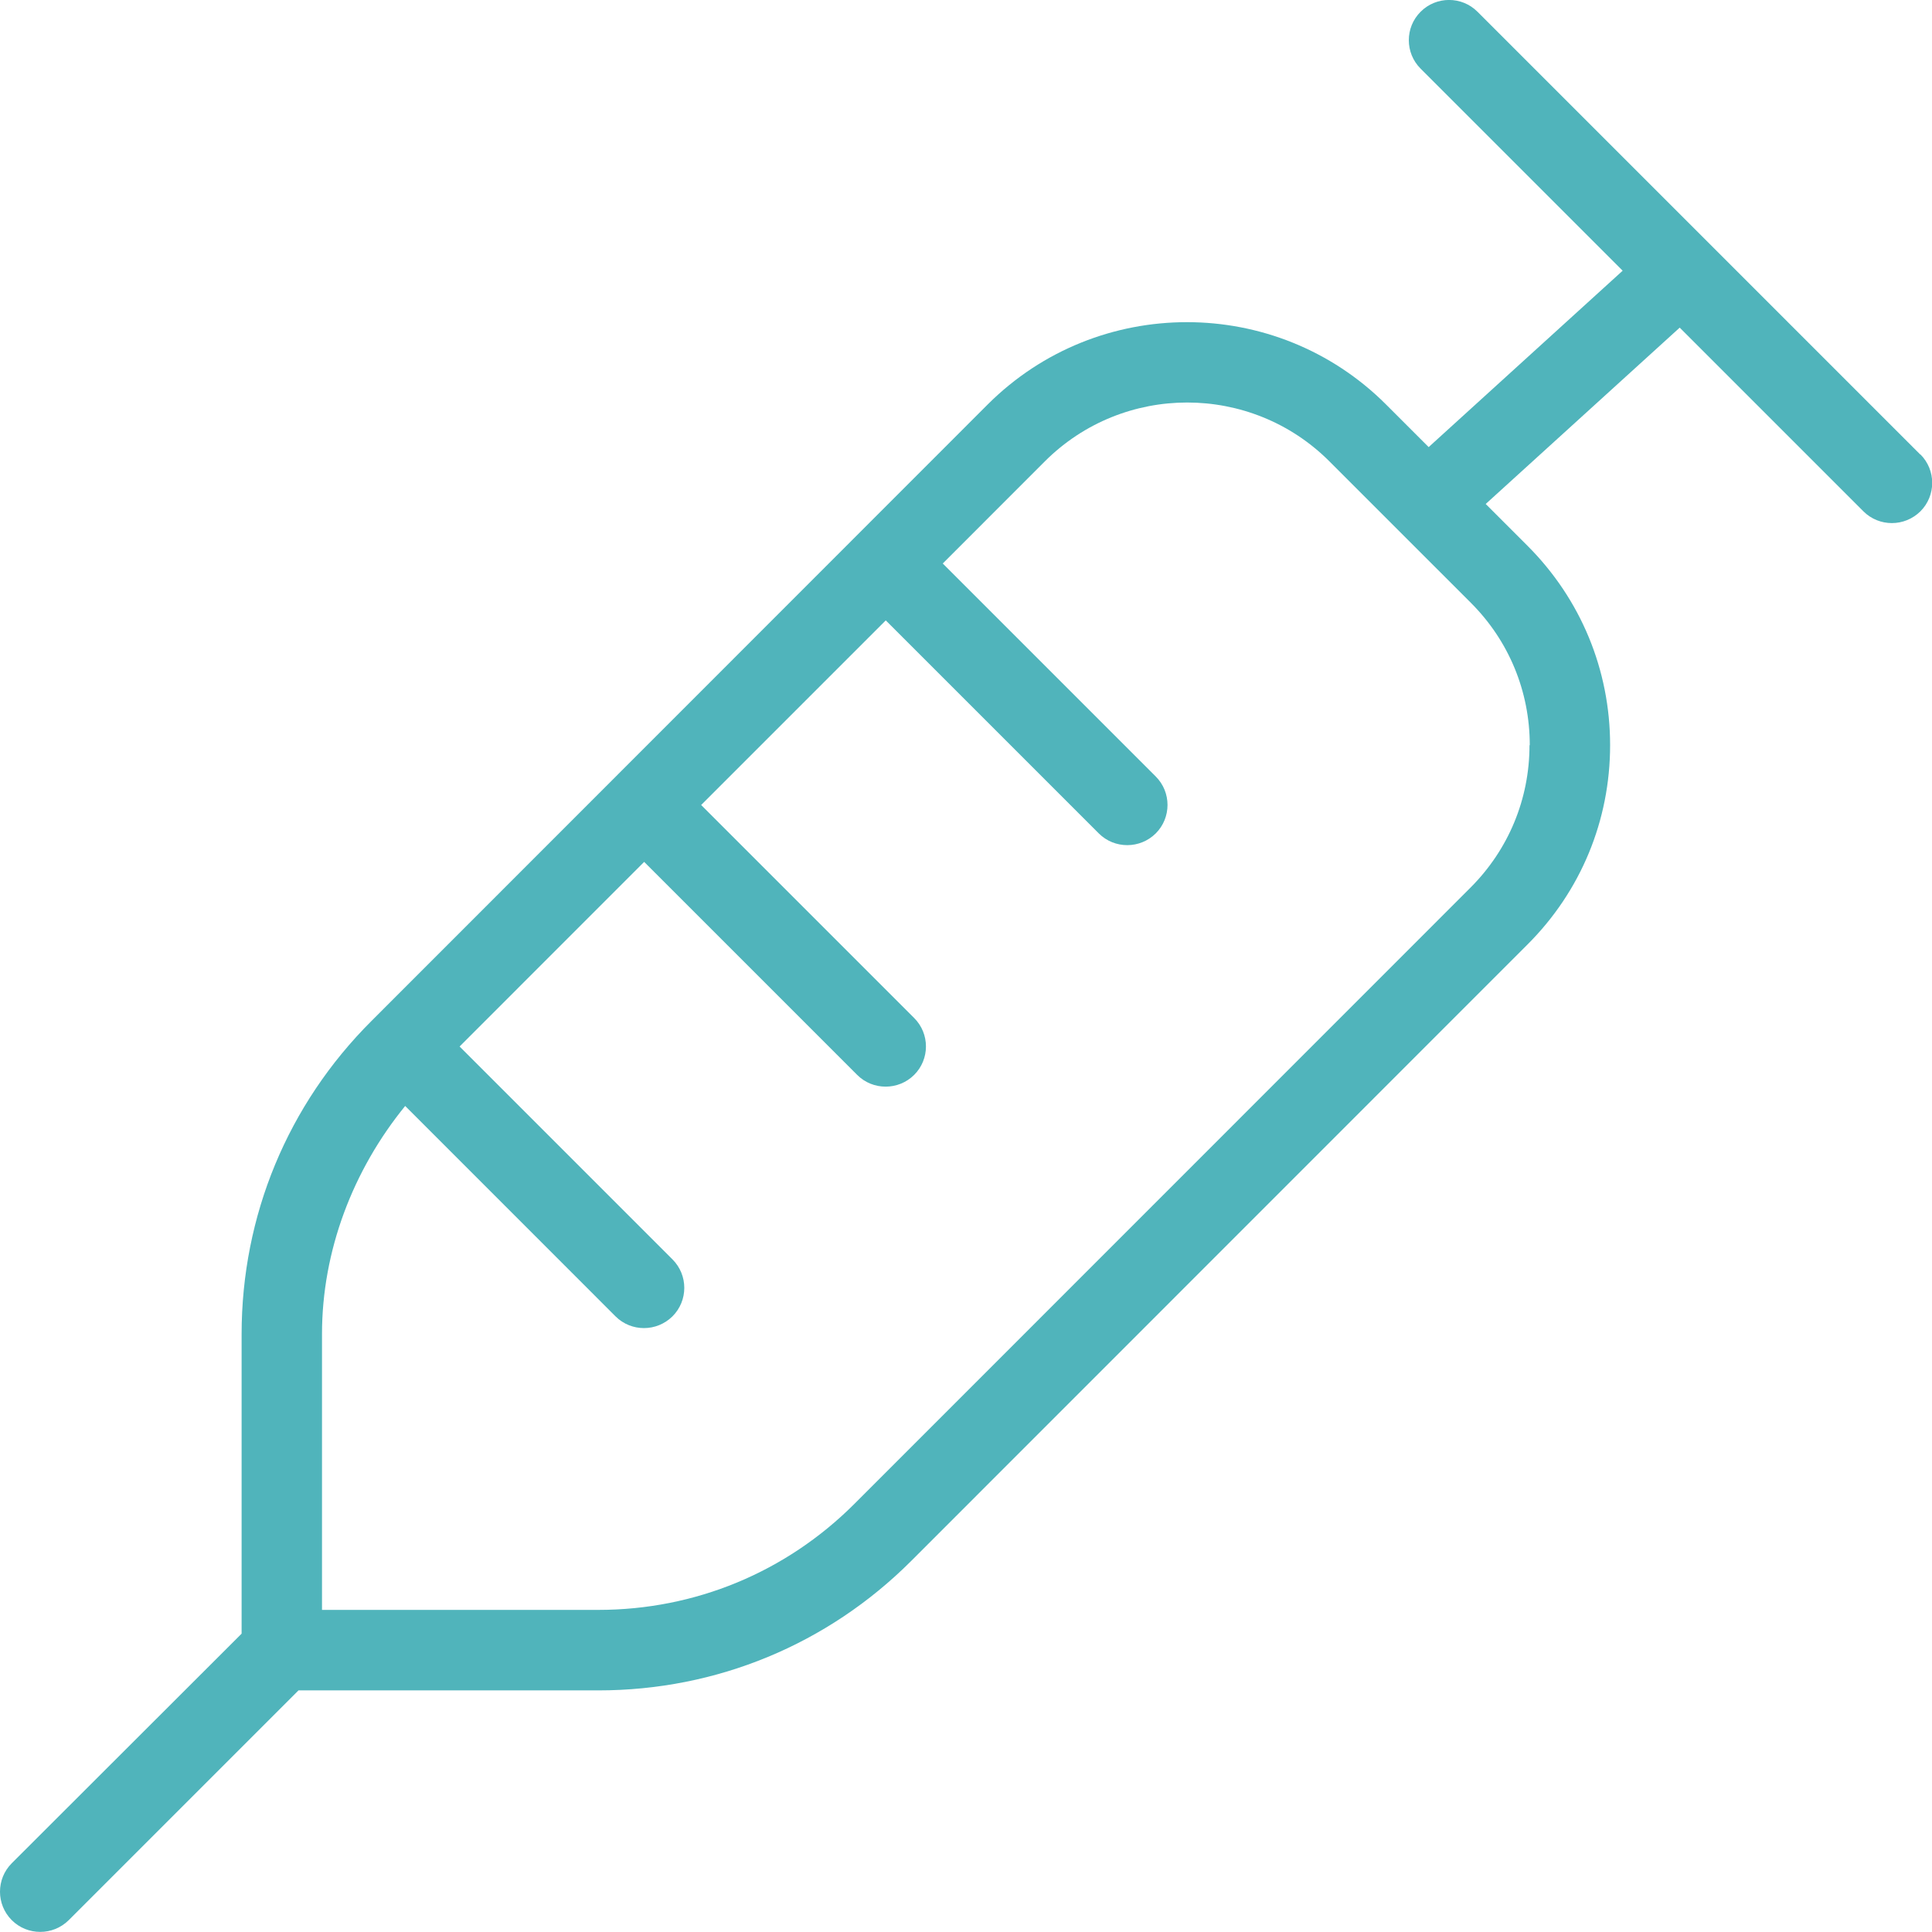<?xml version="1.0" encoding="UTF-8"?> <svg xmlns="http://www.w3.org/2000/svg" width="36" height="36" viewBox="0 0 36 36" fill="none"><g clip-path="url(#clip0_2297_59584)"><path d="M35.781 8.469L27.531 0.219C27.239 -0.074 26.763 -0.074 26.471 0.219C26.178 0.511 26.178 0.987 26.471 1.279L30.236 5.044L26.621 8.331L25.827 7.537C23.783 5.493 20.453 5.491 18.405 7.536L6.923 19.023C5.361 20.581 4.502 22.654 4.502 24.862V30.441L0.219 34.719C-0.073 35.011 -0.073 35.487 0.219 35.779C0.366 35.926 0.558 35.998 0.75 35.998C0.942 35.998 1.134 35.925 1.281 35.779L5.562 31.498H11.15C13.352 31.498 15.422 30.642 16.979 29.086L28.463 17.599C29.456 16.608 30.002 15.289 30.002 13.885C30.002 12.483 29.456 11.164 28.464 10.171L27.684 9.391L31.299 6.105L34.722 9.528C34.869 9.675 35.061 9.747 35.253 9.747C35.445 9.747 35.637 9.673 35.784 9.528C36.077 9.235 36.077 8.76 35.784 8.467L35.781 8.469ZM28.5 13.887C28.5 14.889 28.109 15.831 27.401 16.539L15.917 28.026C14.643 29.298 12.95 29.998 11.148 29.998H6V24.859C6 23.308 6.575 21.805 7.55 20.608L11.469 24.528C11.616 24.675 11.808 24.747 12 24.747C12.192 24.747 12.384 24.673 12.531 24.528C12.824 24.235 12.824 23.76 12.531 23.467L8.564 19.5L12.003 16.06L15.972 20.029C16.119 20.176 16.311 20.248 16.503 20.248C16.695 20.248 16.887 20.175 17.034 20.029C17.327 19.737 17.327 19.261 17.034 18.969L13.065 15L16.505 11.56L20.474 15.529C20.621 15.676 20.813 15.748 21.005 15.748C21.197 15.748 21.389 15.675 21.536 15.529C21.828 15.237 21.828 14.761 21.536 14.469L17.567 10.5L19.47 8.596C20.933 7.135 23.31 7.135 24.771 8.596L27.407 11.232C28.116 11.94 28.505 12.883 28.505 13.885L28.5 13.887Z" fill="#50B4BB"></path></g><defs><clipPath id="clip0_2297_59584"><rect width="36" height="36" fill="white"></rect></clipPath></defs></svg> 